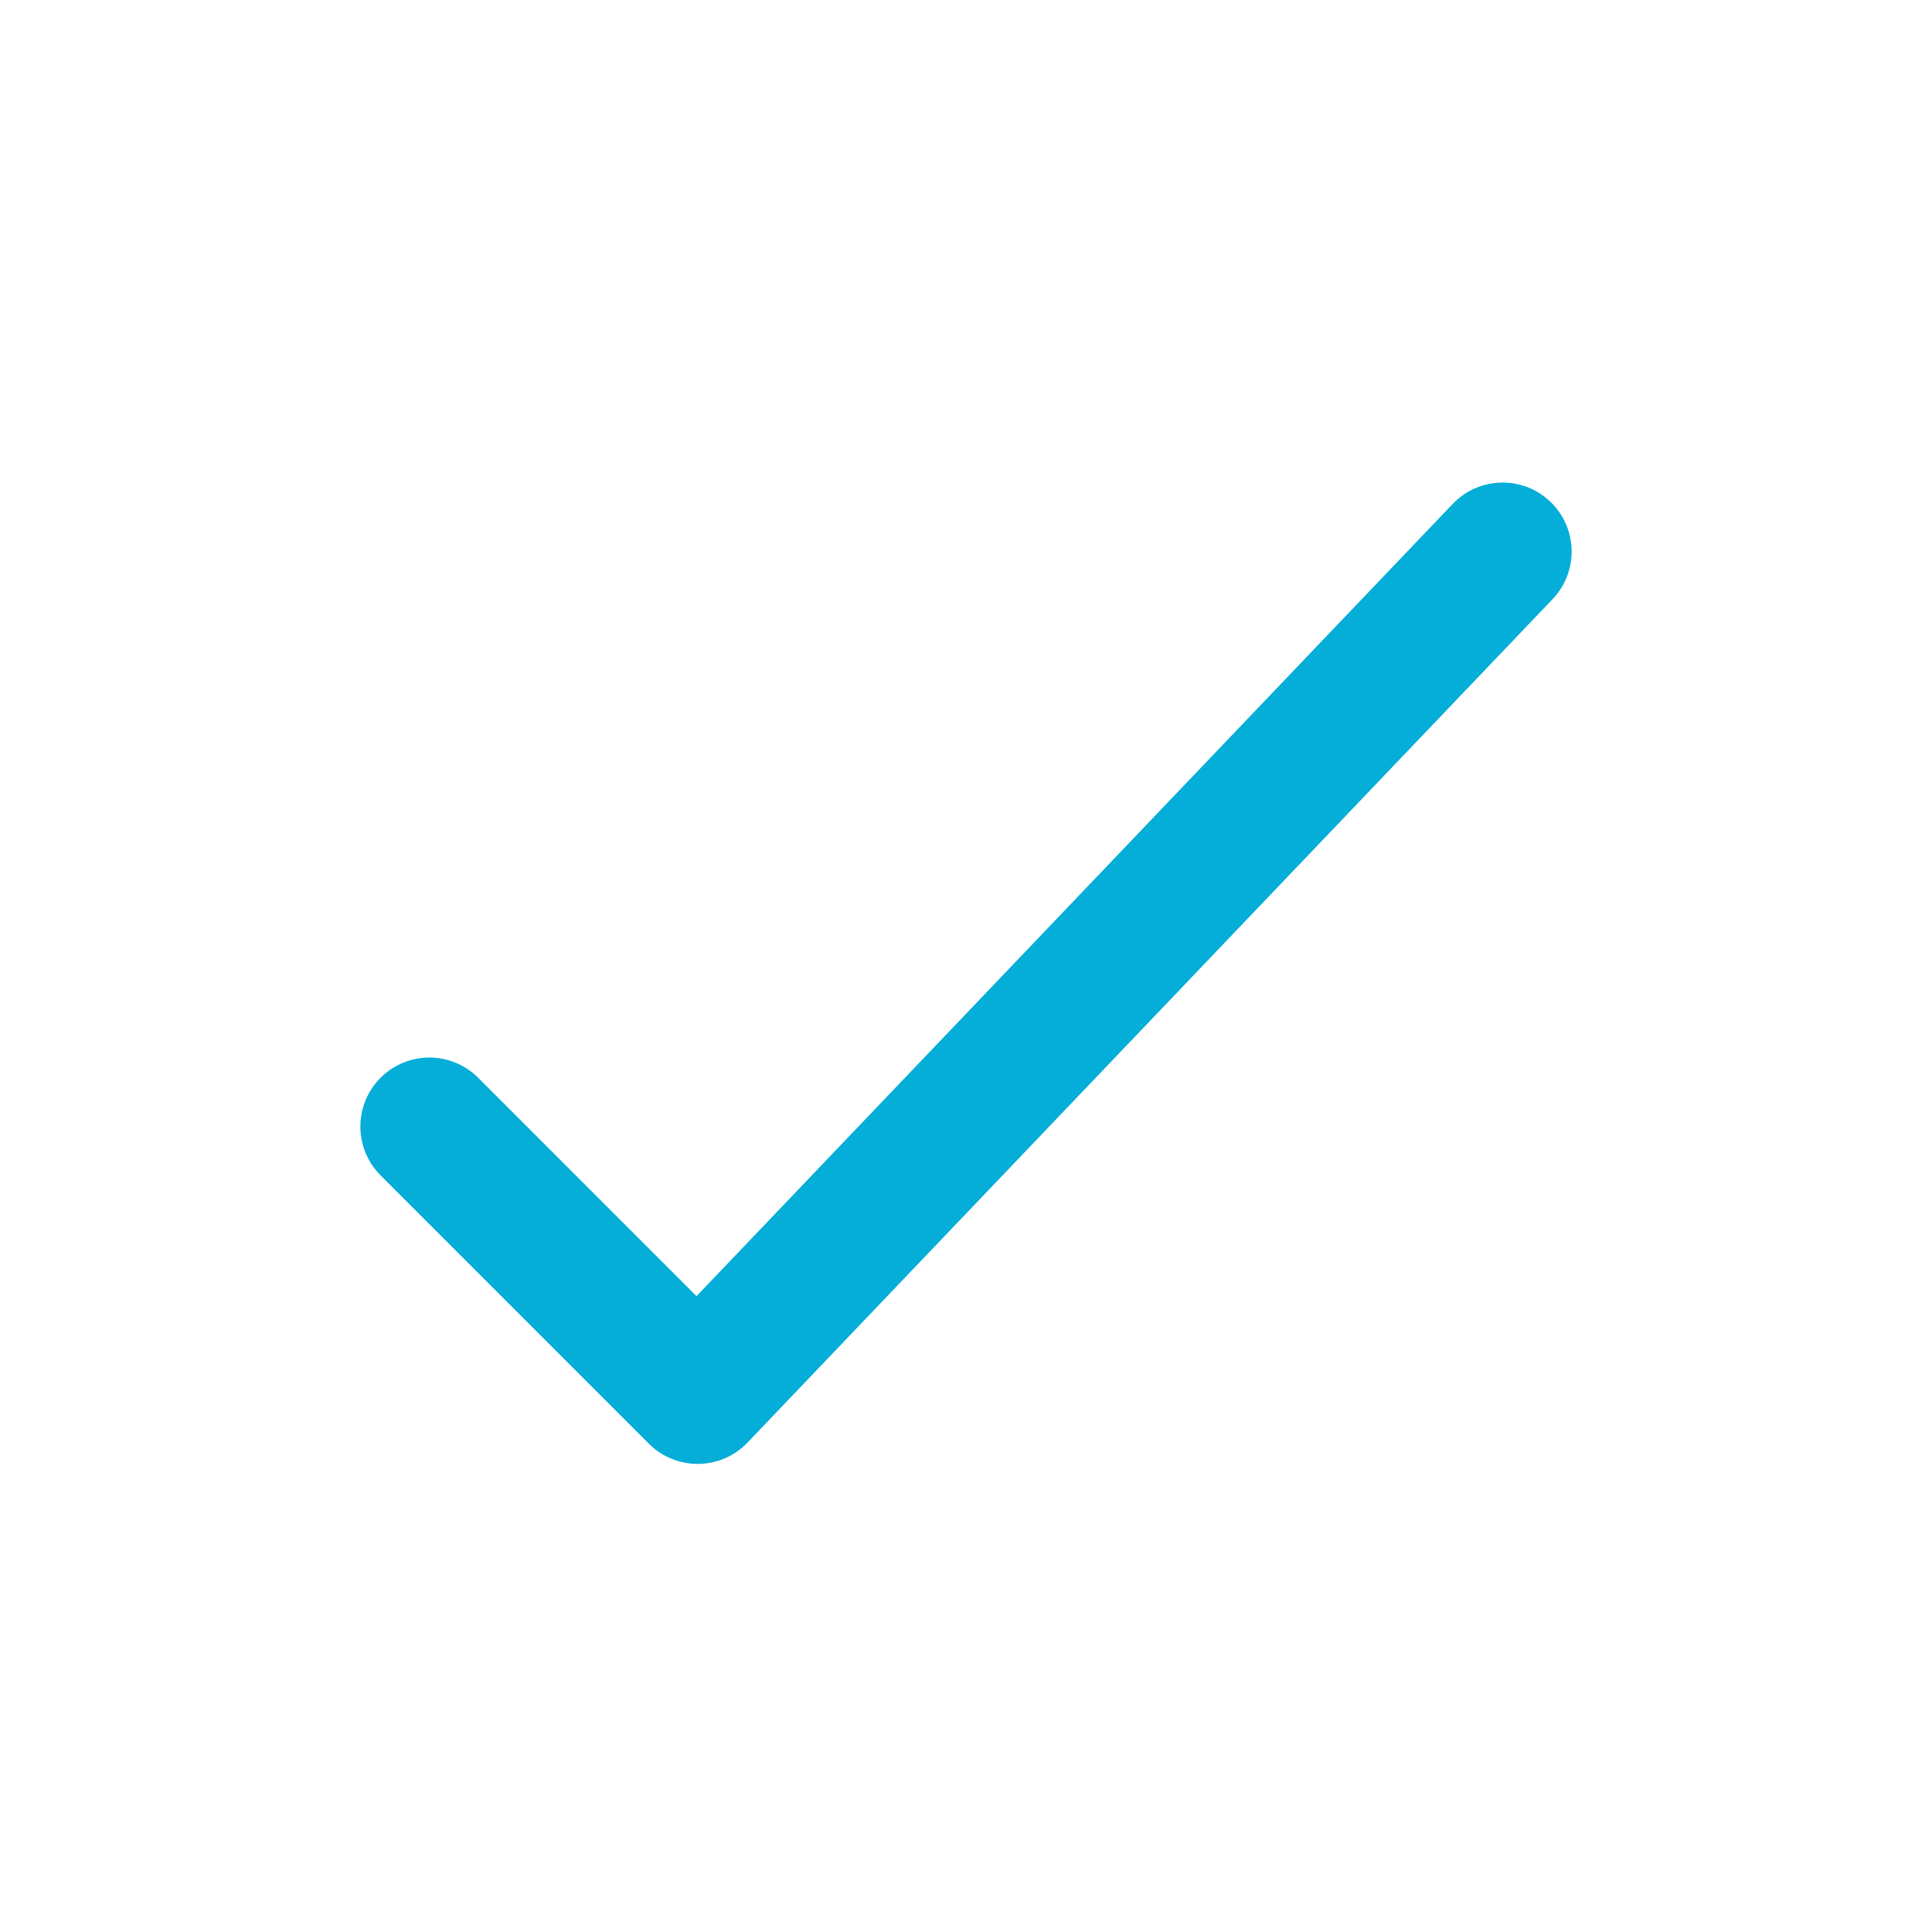 <svg width="21" height="21" viewBox="0 0 21 21" fill="none" xmlns="http://www.w3.org/2000/svg">
<path d="M4.667 12.245L7.583 15.162L16.333 5.995" stroke="#05AED8" stroke-width="1.5" stroke-linecap="round" stroke-linejoin="round"/>
</svg>
